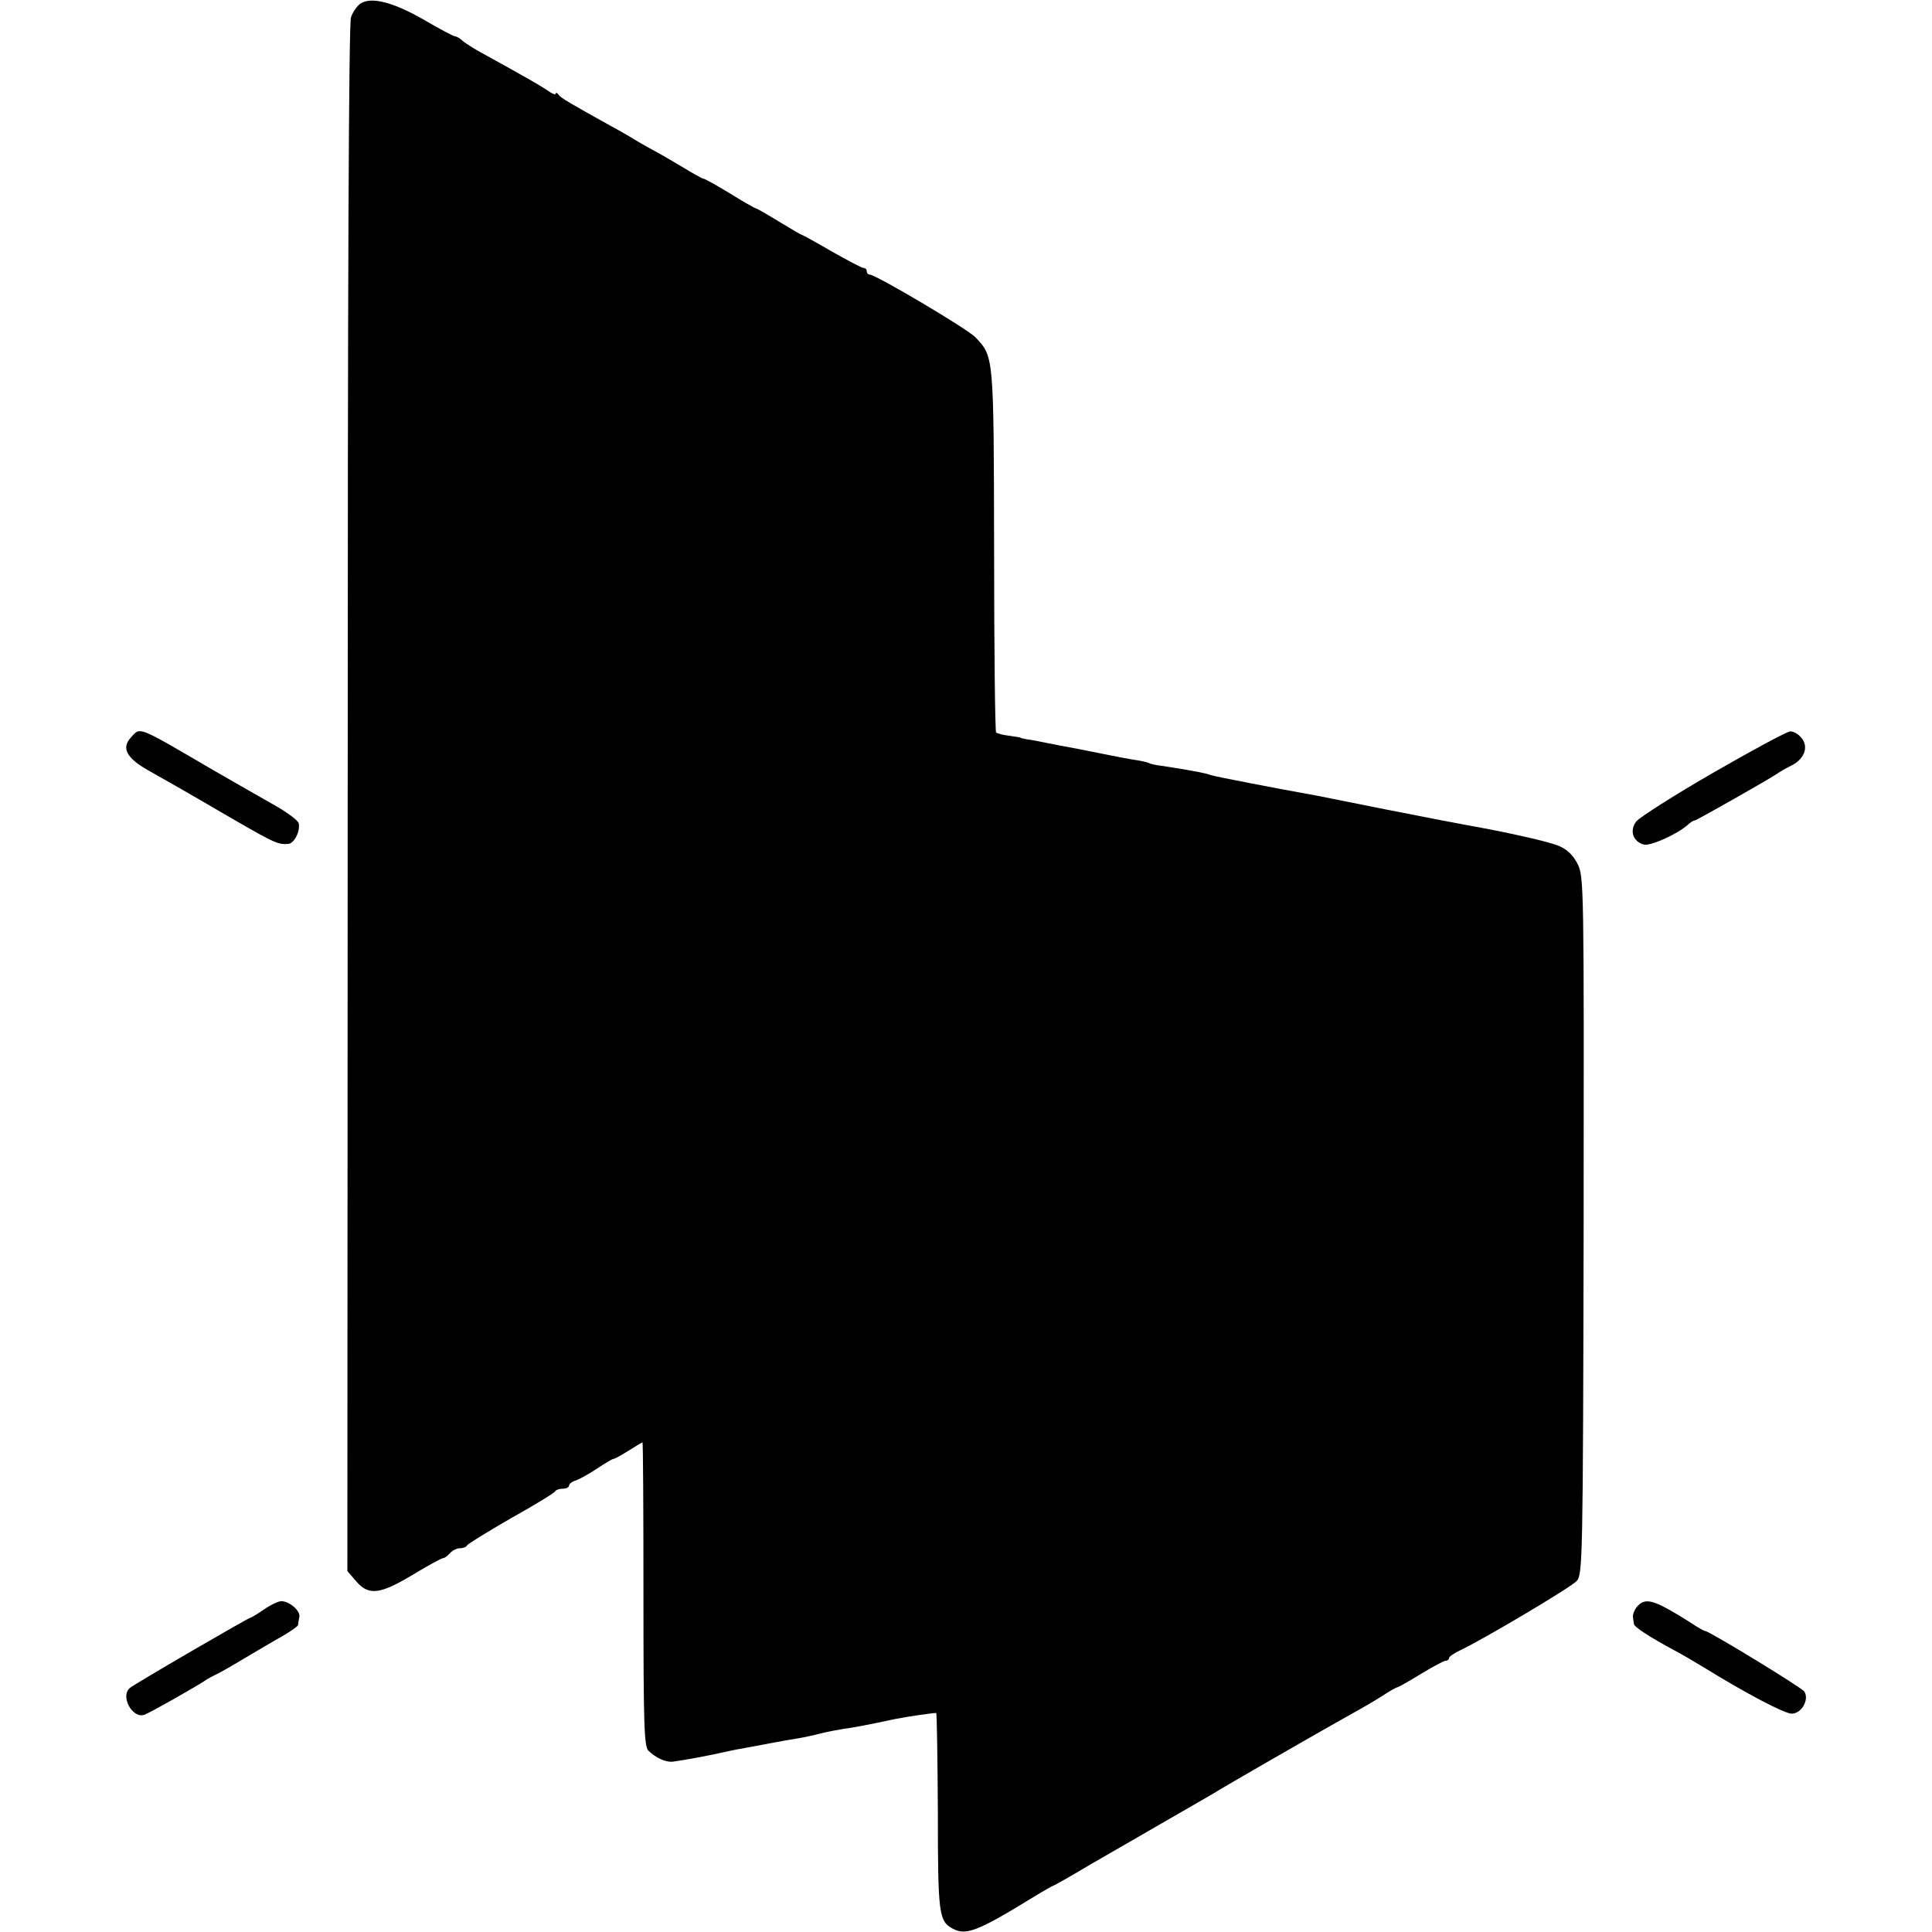<?xml version="1.0" standalone="no"?>
<!DOCTYPE svg PUBLIC "-//W3C//DTD SVG 20010904//EN"
 "http://www.w3.org/TR/2001/REC-SVG-20010904/DTD/svg10.dtd">
<svg version="1.0" xmlns="http://www.w3.org/2000/svg"
 width="584pt" height="584pt" viewBox="0 0 584 584"
 preserveAspectRatio="xMidYMid meet">
<g transform="translate(0,584) scale(0.1,-0.1)"
fill="#000000" stroke="none">
<path d="M1088 5828 c-9 -7 -22 -25 -27 -40 -7 -18 -10 -820 -10 -2362 l-1
-2335 26 -30 c38 -45 72 -41 172 19 46 28 87 50 91 50 5 0 14 7 21 15 7 8 21
15 30 15 10 0 20 4 22 9 2 4 62 41 133 82 72 40 132 77 133 81 2 4 12 8 23 8
10 0 19 4 19 9 0 5 9 13 21 16 11 4 40 20 64 36 24 16 46 29 49 29 4 0 24 11
46 25 22 14 41 25 42 25 2 0 3 -206 3 -458 0 -397 2 -460 15 -474 23 -22 53
-36 75 -33 36 5 112 19 155 29 14 3 36 8 50 10 14 3 50 9 80 15 30 6 71 13 90
16 19 3 51 10 70 15 19 5 51 11 70 14 30 4 73 12 157 30 34 7 118 19 123 18 2
-1 4 -136 5 -299 0 -311 3 -330 45 -353 40 -21 75 -8 238 92 34 21 64 38 66
38 2 0 55 30 117 67 63 36 168 97 234 135 66 38 127 73 135 78 16 11 284 165
353 204 96 54 118 66 156 90 22 15 43 26 46 26 2 0 34 18 70 40 36 22 70 40
75 40 6 0 10 4 10 8 0 4 15 15 33 23 75 36 336 191 353 210 18 20 19 59 21
1074 1 1028 1 1054 -18 1093 -14 27 -31 44 -57 55 -30 13 -160 42 -279 63 -44
8 -69 13 -248 48 -99 20 -191 38 -205 41 -134 24 -308 58 -320 62 -8 3 -24 7
-35 9 -11 2 -33 6 -50 9 -16 3 -45 7 -63 10 -18 2 -36 6 -40 9 -4 2 -26 7 -48
10 -22 4 -51 9 -64 12 -14 3 -56 11 -95 19 -38 7 -86 16 -105 20 -19 4 -44 9
-55 10 -11 2 -20 4 -20 5 0 1 -15 3 -34 6 -19 2 -37 7 -40 10 -3 3 -6 251 -6
552 -1 592 -1 583 -56 642 -23 25 -302 190 -320 190 -5 0 -9 5 -9 10 0 6 -4
10 -10 10 -5 0 -48 23 -96 50 -48 28 -88 50 -90 50 -2 0 -33 18 -69 40 -36 22
-67 40 -70 40 -2 0 -38 20 -78 45 -41 25 -77 45 -81 45 -3 0 -34 17 -68 38
-35 21 -70 41 -78 45 -8 4 -31 17 -50 28 -19 12 -57 34 -85 49 -124 69 -150
84 -157 94 -4 6 -8 7 -8 3 0 -5 -12 0 -27 11 -26 17 -68 41 -193 110 -25 13
-52 31 -61 38 -8 8 -19 14 -23 14 -5 0 -48 23 -96 51 -94 54 -161 70 -192 47z"/>
<path d="M395 3610 c-28 -31 -13 -61 52 -98 62 -35 84 -47 266 -153 118 -68
128 -72 158 -70 18 1 37 38 32 62 -2 9 -32 31 -66 51 -34 19 -121 69 -194 111
-233 136 -218 130 -248 97z"/>
<path d="M5180 3505 c-118 -68 -223 -135 -234 -148 -21 -28 -10 -61 23 -70 20
-5 100 31 132 59 8 8 18 14 22 14 5 0 213 118 247 140 8 6 29 18 47 27 39 20
51 58 27 84 -9 11 -24 19 -33 18 -9 0 -113 -56 -231 -124z"/>
<path d="M798 975 c-20 -14 -39 -25 -41 -25 -6 0 -350 -200 -364 -212 -31 -25
8 -95 44 -81 17 6 151 82 183 103 8 6 22 13 30 17 8 3 47 25 85 48 39 23 91
54 118 69 26 15 47 30 48 34 0 4 2 15 4 25 3 18 -30 47 -55 47 -8 0 -32 -11
-52 -25z"/>
<path d="M4948 983 c-8 -10 -13 -24 -12 -30 1 -7 2 -17 3 -22 1 -9 45 -38 121
-79 25 -13 65 -37 90 -52 128 -79 244 -140 266 -140 29 0 54 42 38 67 -8 12
-288 183 -300 183 -3 0 -23 11 -45 26 -110 69 -135 77 -161 47z"/>
</g>
</svg>
